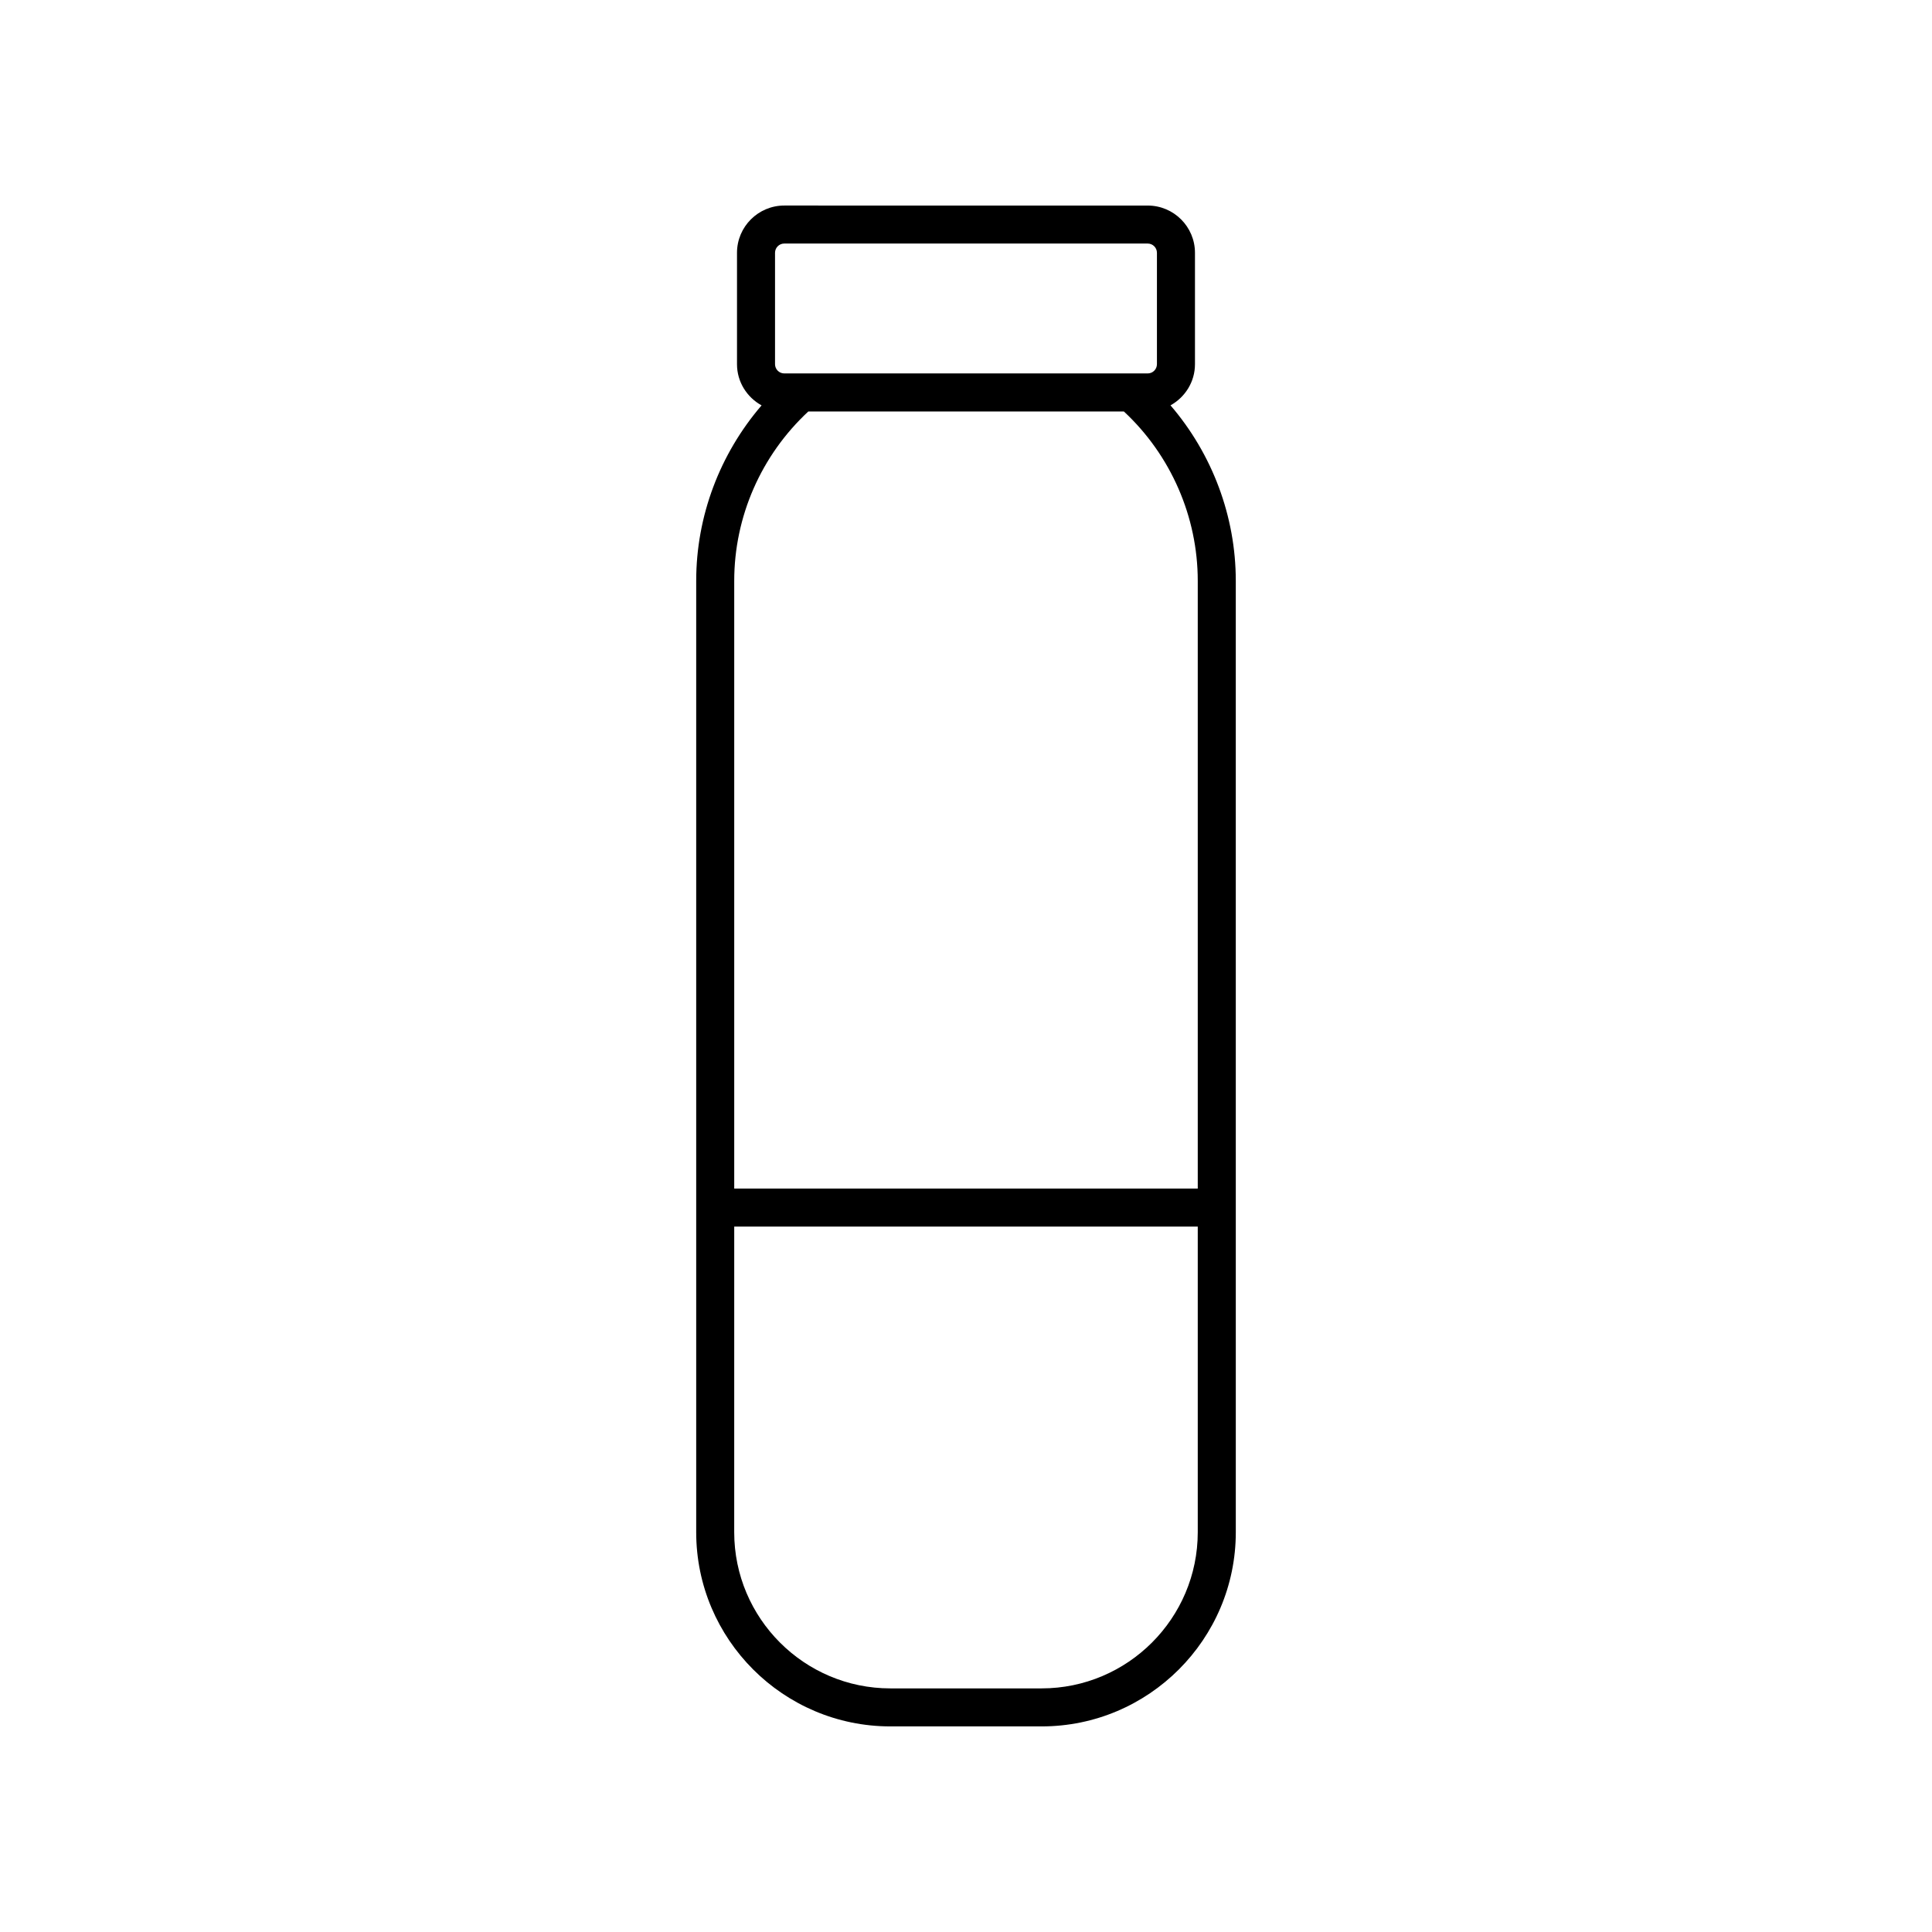 <?xml version="1.0" encoding="UTF-8"?>
<!-- Uploaded to: ICON Repo, www.svgrepo.com, Generator: ICON Repo Mixer Tools -->
<svg fill="#000000" width="800px" height="800px" version="1.1" viewBox="144 144 512 512" xmlns="http://www.w3.org/2000/svg">
 <path d="m328.5 550.05c0 28.375 23.086 51.465 51.465 51.465h40.07c28.379 0 51.465-23.086 51.465-51.465l-0.004-252.12c0-17.094-6.242-33.633-17.301-46.508 3.848-2.141 6.484-6.199 6.484-10.902v-29.523c0-6.906-5.617-12.523-12.527-12.523l-96.312-0.004c-6.906 0-12.527 5.617-12.527 12.523v29.523c0 4.715 2.648 8.781 6.512 10.918-11.062 12.875-17.324 29.336-17.324 46.496zm91.531 41.391h-40.07c-22.82 0-41.387-18.566-41.387-41.387l0.004-80.996h122.84v80.992c0 22.824-18.57 41.391-41.391 41.391zm-70.641-380.45c0-1.352 1.098-2.449 2.449-2.449h96.312c1.352 0 2.449 1.098 2.449 2.449v29.523c0 1.352-1.098 2.449-2.449 2.449h-96.312c-1.352 0-2.449-1.098-2.449-2.449zm8.824 42.051h83.621c12.445 11.566 19.582 27.922 19.582 44.887v161.05h-122.84v-161.05c0-17.043 7.164-33.297 19.637-44.887z"/>
</svg>